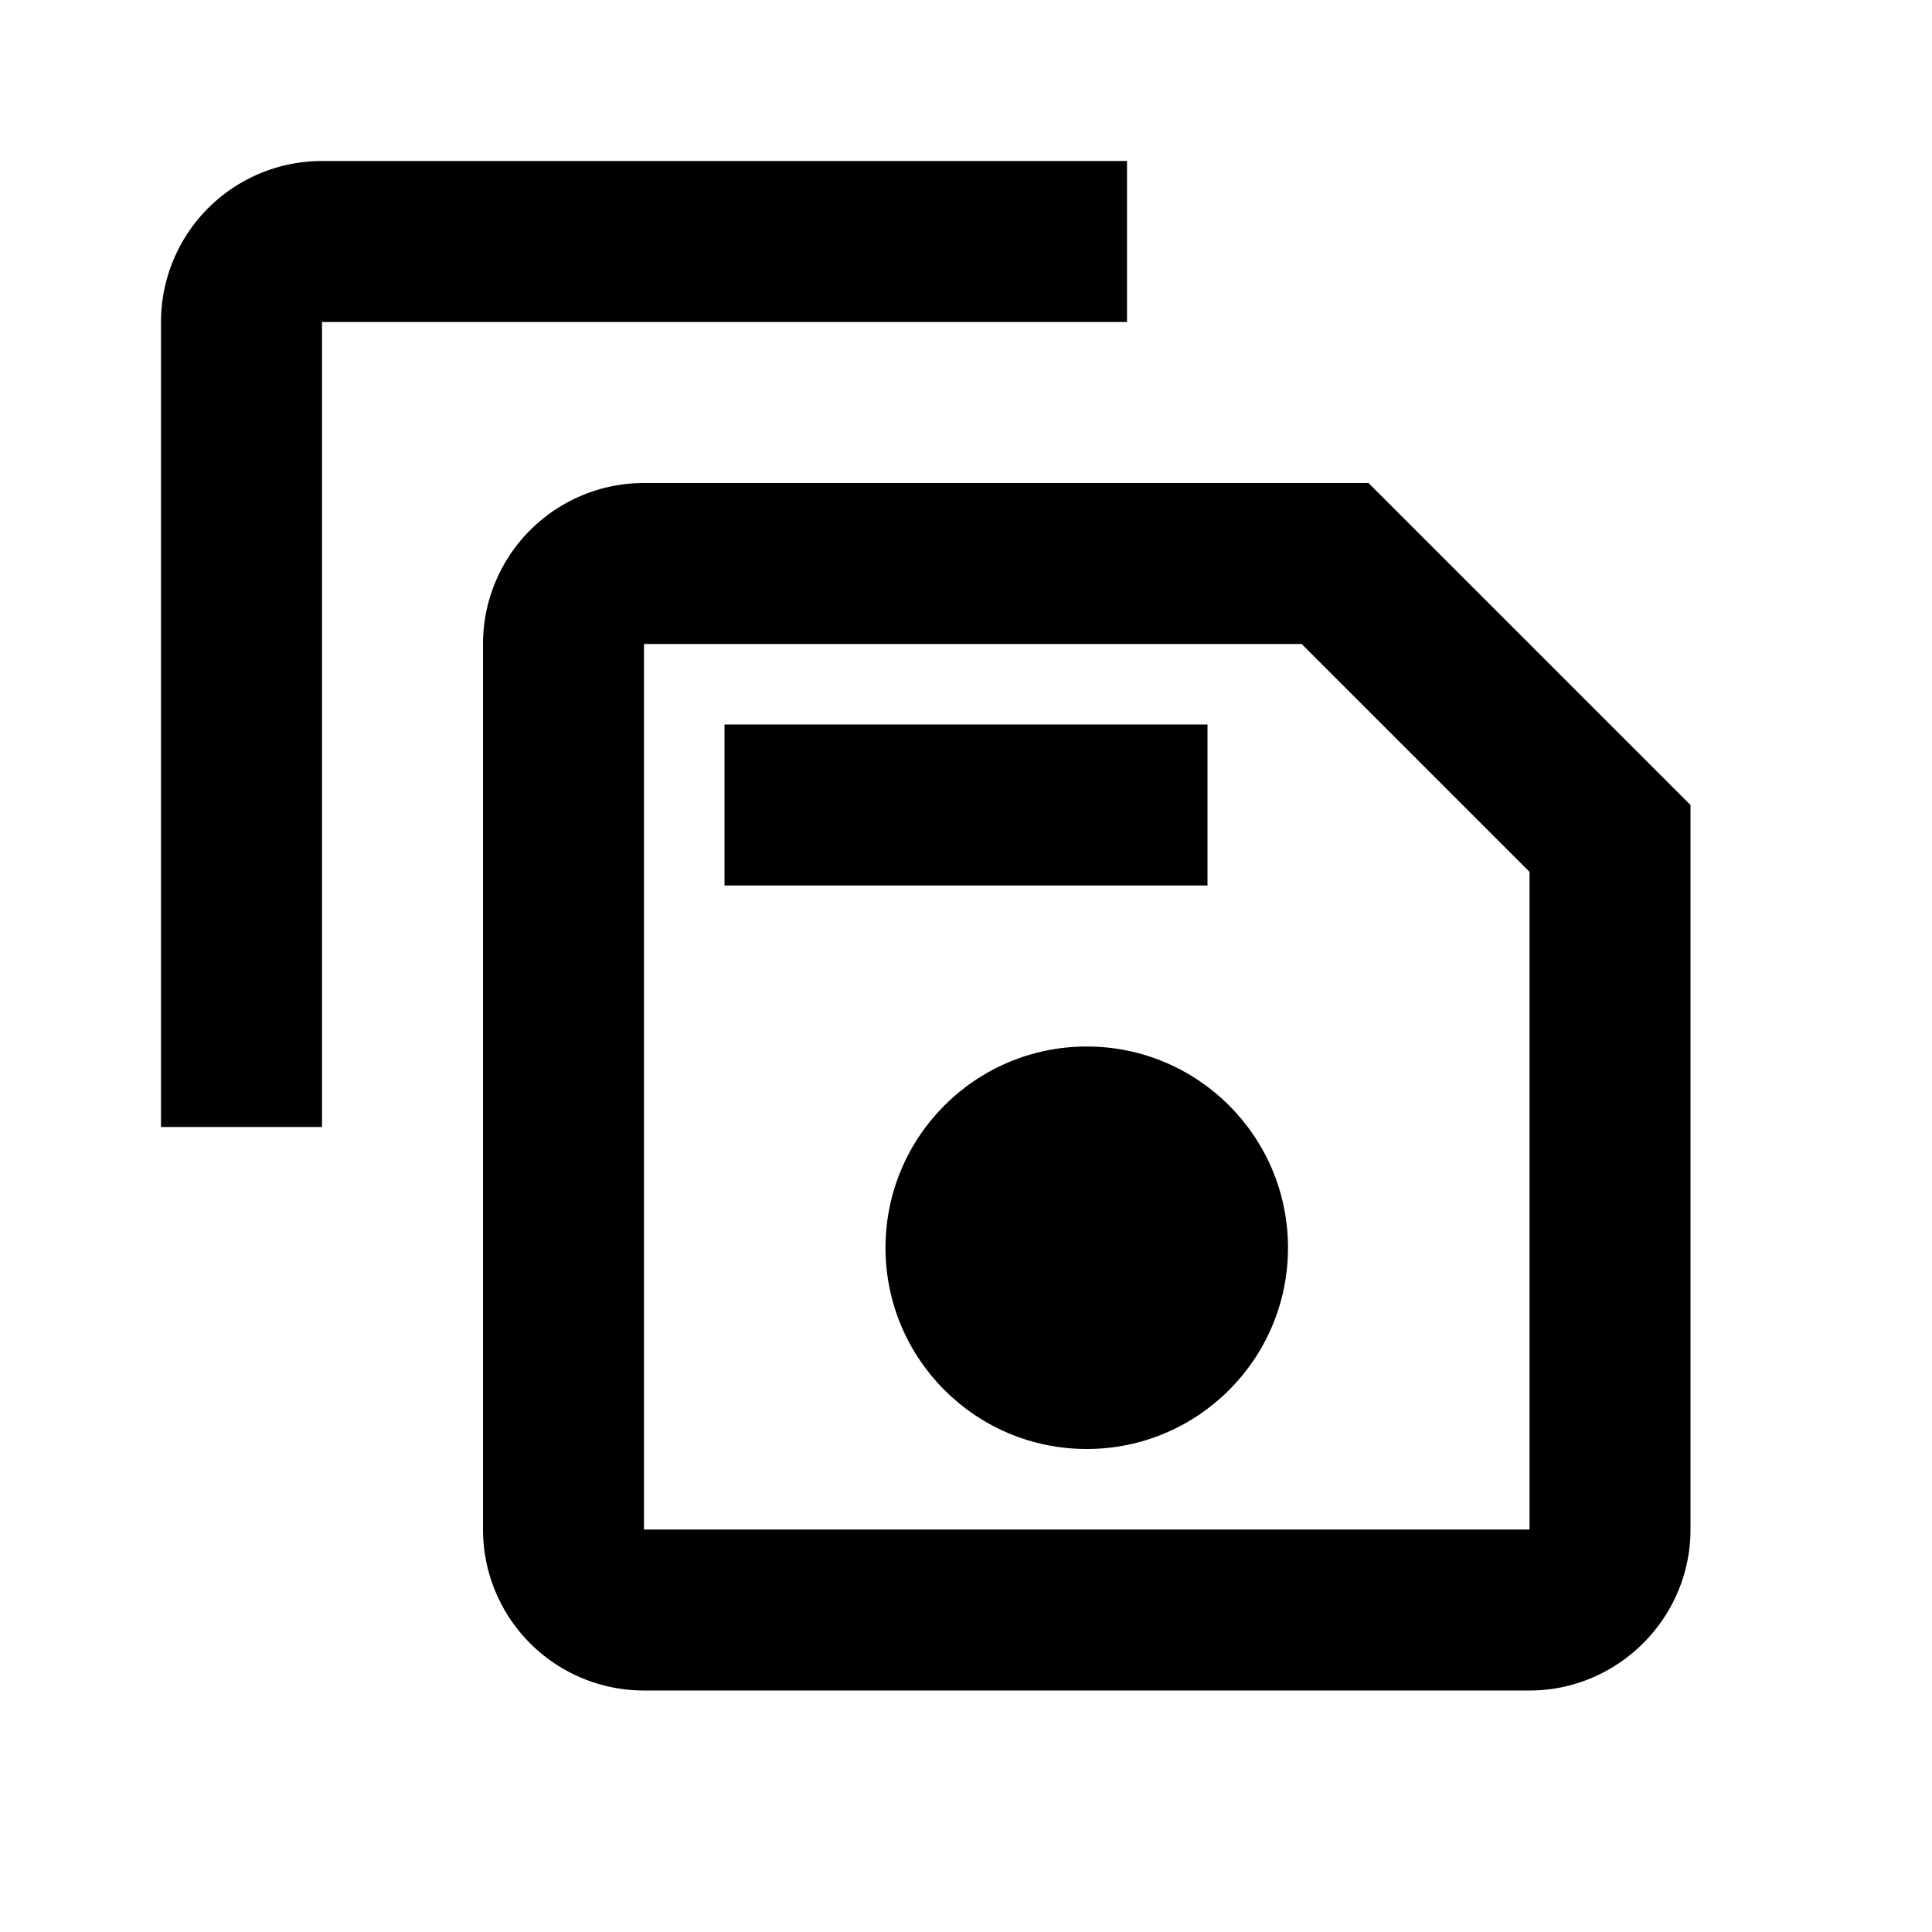 <svg xmlns="http://www.w3.org/2000/svg" width="24" height="24" viewBox="0 0 24 24"><path d="M17 6H8a2 2 0 0 0-2 2v11a2 2 0 0 0 2 2h11c1.1 0 2-.9 2-2v-9l-4-4zm2 13H8V8h8.17L19 10.83V19z"/><path d="M9 9h6v2H9z"/><circle cx="13.5" cy="15.5" r="2.5"/><path d="M2 4a2 2 0 0 1 2-2h10v2H4v10H2V4z"/></svg>